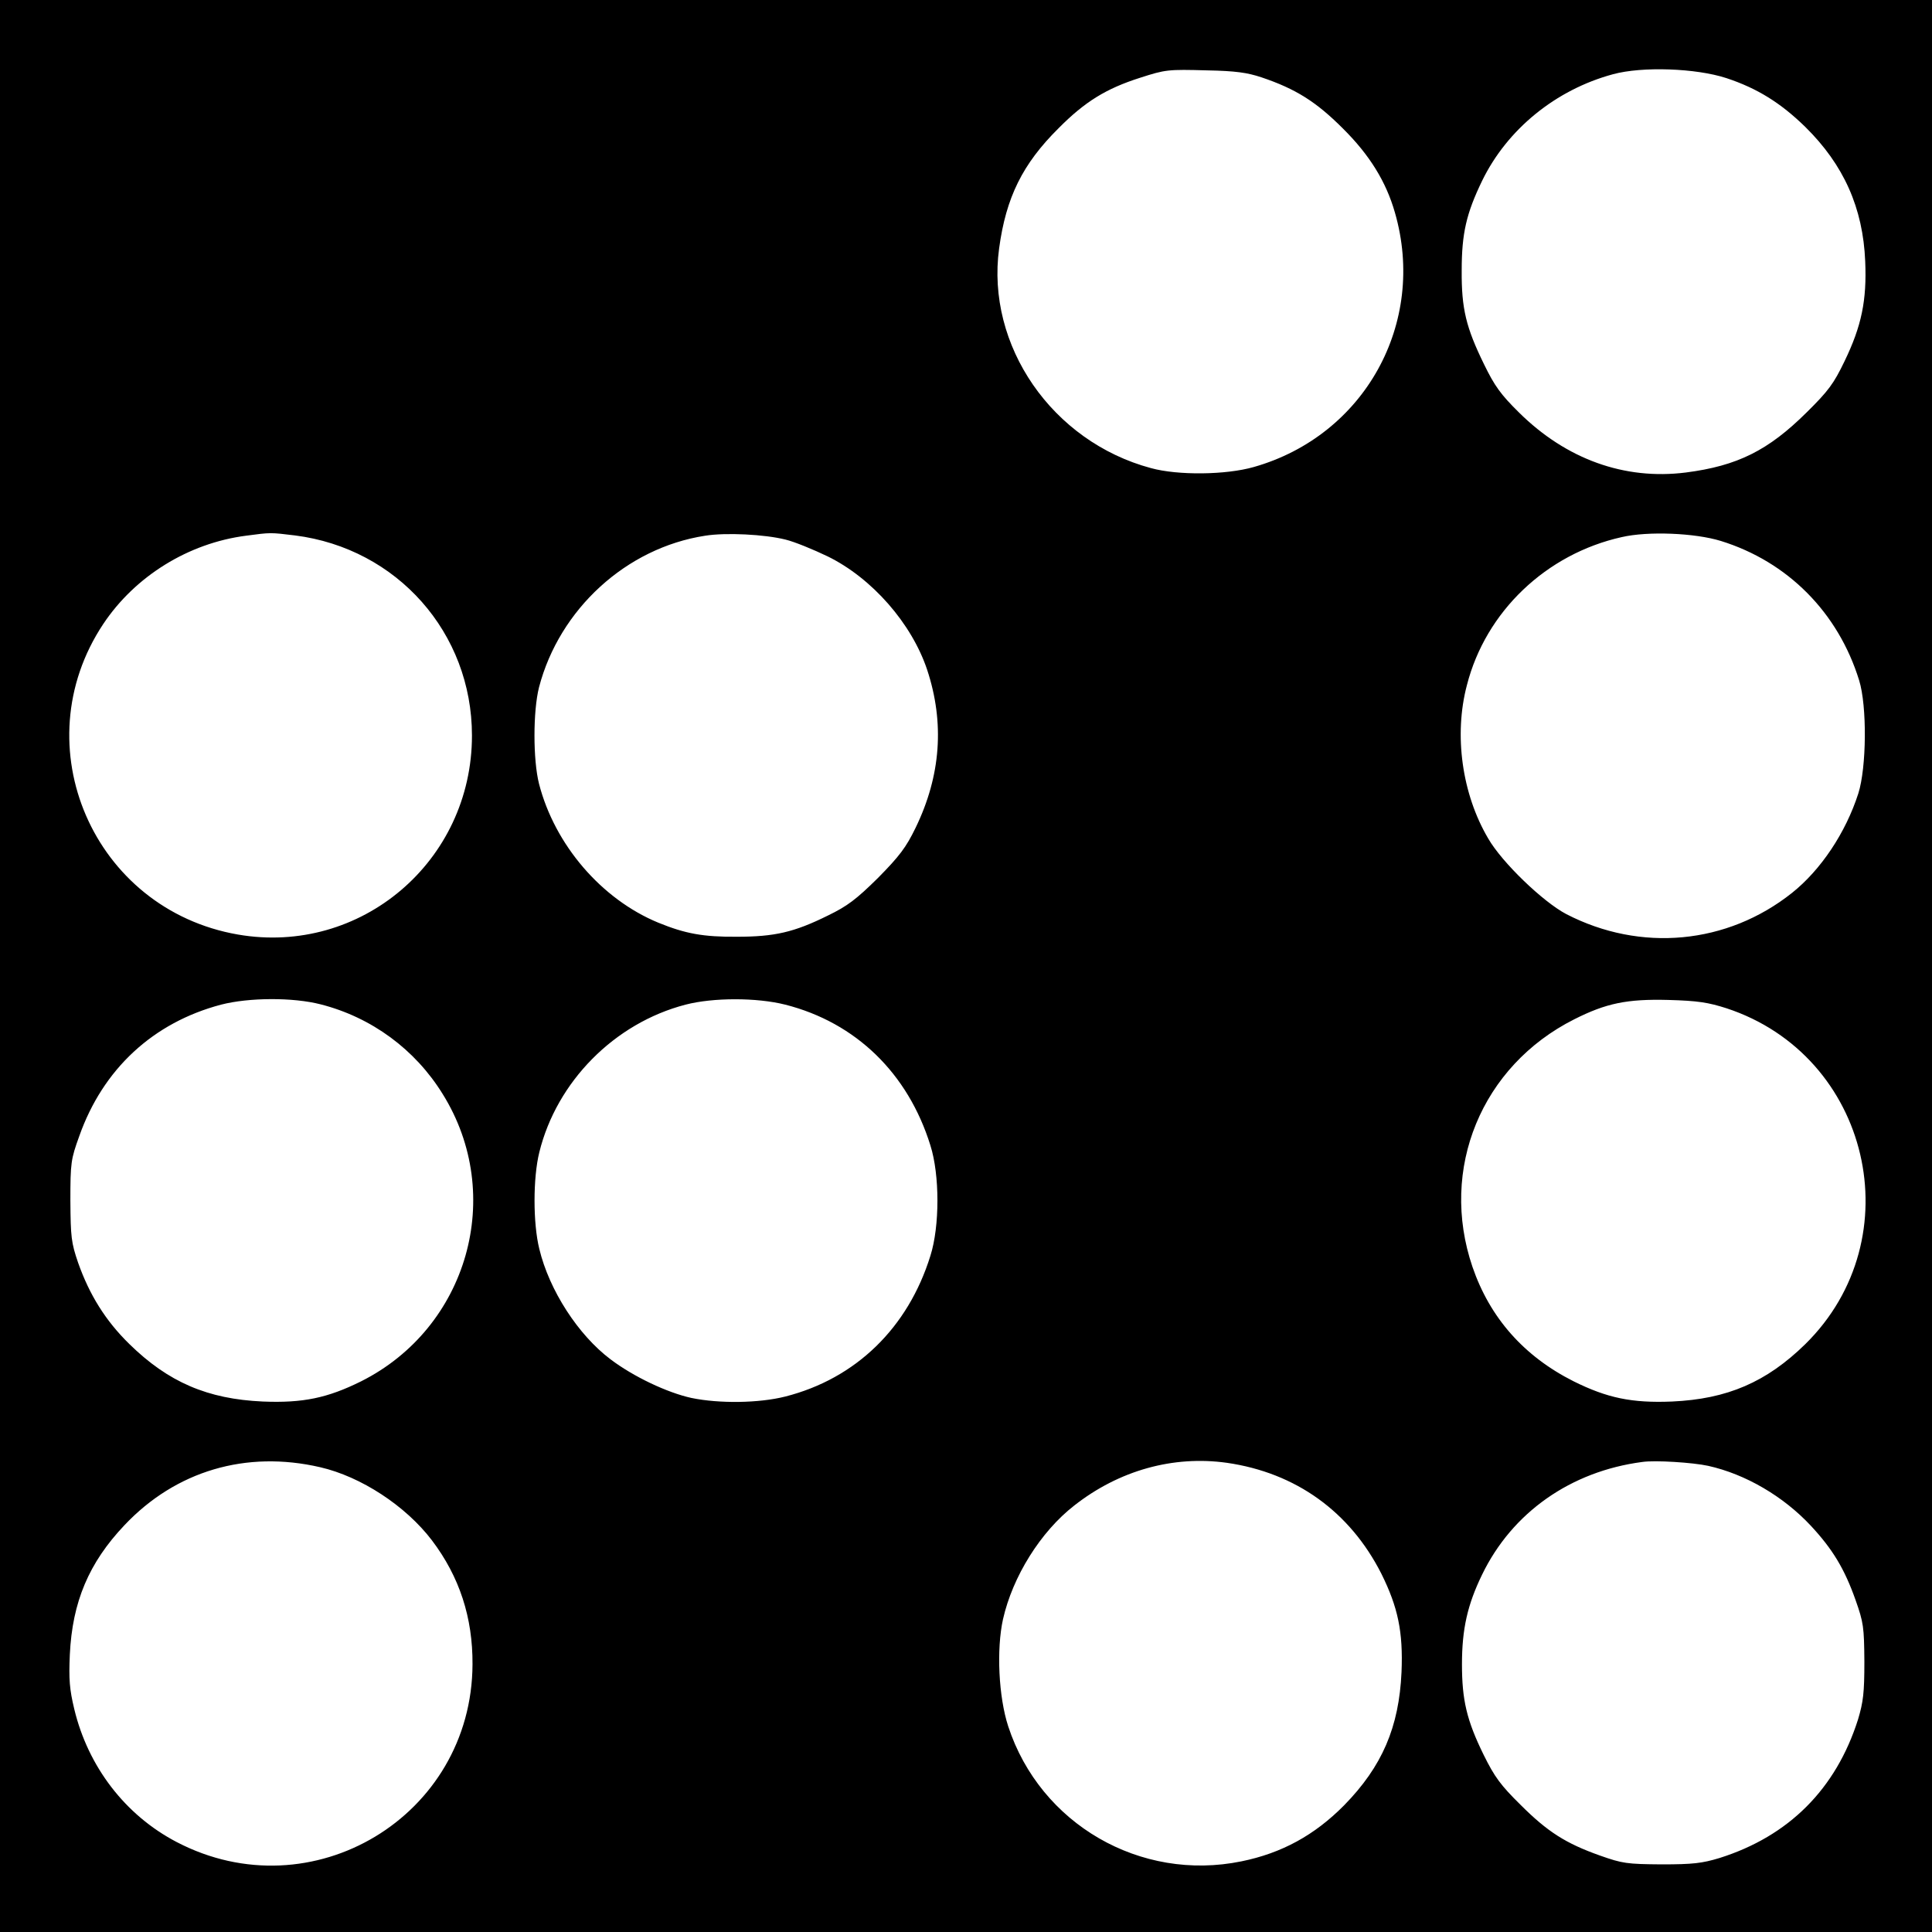 <?xml version="1.0" standalone="no"?>
<!DOCTYPE svg PUBLIC "-//W3C//DTD SVG 20010904//EN"
 "http://www.w3.org/TR/2001/REC-SVG-20010904/DTD/svg10.dtd">
<svg version="1.0" xmlns="http://www.w3.org/2000/svg"
 width="700pt" height="700pt" viewBox="0 0 700 700"
 preserveAspectRatio="xMidYMid meet">
<g transform="translate(0,700) scale(0.1,-0.1)"
fill="#000000" stroke="none">
<path d="M0 3500 l0 -3500 3500 0 3500 0 0 3500 0 3500 -3500 0 -3500 0 0
-3500z m4570 3220 c125 -42 199 -89 295 -185 97 -96 157 -193 189 -305 116
-401 -110 -808 -511 -922 -101 -29 -275 -31 -373 -4 -358 96 -598 444 -550
796 25 185 85 306 215 435 96 97 173 144 295 183 93 30 101 31 245 27 101 -2
144 -8 195 -25z m1685 -3 c112 -37 197 -90 286 -177 139 -137 209 -293 217
-487 6 -141 -13 -234 -75 -362 -39 -81 -58 -107 -137 -185 -139 -138 -251
-194 -438 -218 -222 -28 -433 48 -604 217 -67 66 -89 97 -127 175 -65 133 -82
201 -81 340 0 135 17 207 74 325 91 187 267 330 474 386 106 29 301 22 411
-14z m-5186 -1657 c370 -47 641 -353 641 -725 0 -456 -403 -798 -848 -721
-524 91 -781 684 -488 1125 116 174 309 293 517 320 91 12 87 12 178 1z m1777
-15 c33 -8 101 -36 153 -61 161 -79 304 -243 360 -410 64 -193 50 -385 -42
-574 -34 -70 -58 -102 -136 -181 -79 -78 -111 -102 -181 -136 -123 -61 -194
-77 -330 -77 -122 -1 -187 11 -285 51 -206 85 -375 282 -432 503 -22 87 -22
263 0 350 74 283 316 505 602 549 75 12 215 5 291 -14z m3389 -5 c242 -75 425
-259 501 -505 29 -93 27 -316 -3 -410 -46 -143 -136 -277 -240 -360 -235 -187
-549 -216 -818 -77 -84 44 -233 187 -283 274 -95 161 -125 375 -77 556 68 266
287 475 561 536 95 22 265 15 359 -14z m-5073 -1679 c184 -47 342 -163 442
-325 228 -366 91 -847 -296 -1041 -121 -60 -210 -79 -356 -73 -200 9 -342 70
-483 208 -87 85 -145 179 -186 295 -25 73 -27 93 -28 225 0 137 2 150 32 233
86 244 268 412 514 477 101 26 260 27 361 1z m1683 -1 c256 -65 445 -249 526
-510 34 -107 34 -293 0 -400 -81 -261 -270 -445 -526 -510 -95 -24 -239 -26
-340 -5 -87 19 -210 77 -293 140 -117 88 -222 250 -258 400 -23 93 -23 257 0
350 63 256 272 468 530 535 100 26 258 26 361 0z m3410 -13 c521 -171 676
-833 286 -1217 -141 -138 -283 -199 -483 -208 -146 -6 -235 13 -356 73 -181
91 -304 231 -367 415 -121 355 33 728 369 897 115 58 191 74 341 70 107 -3
144 -9 210 -30z m-5095 -1663 c148 -34 310 -140 405 -265 100 -132 148 -280
147 -449 -2 -551 -582 -900 -1072 -644 -186 97 -321 273 -371 482 -17 71 -20
107 -16 197 9 191 69 333 198 469 186 197 441 272 709 210z m3285 16 c250 -36
446 -177 560 -402 60 -121 79 -210 73 -356 -9 -200 -70 -342 -208 -483 -107
-108 -225 -173 -372 -203 -366 -75 -729 135 -845 489 -35 107 -43 279 -19 388
35 155 136 317 258 412 163 128 359 182 553 155z m1744 -11 c135 -30 272 -110
372 -217 79 -85 122 -156 162 -269 29 -82 31 -98 32 -223 0 -114 -4 -146 -23
-210 -80 -252 -251 -423 -502 -502 -63 -19 -96 -23 -210 -23 -125 1 -141 3
-223 32 -124 44 -190 86 -288 184 -72 71 -94 101 -133 180 -62 126 -79 200
-79 329 0 128 20 216 73 325 109 225 321 374 580 408 47 7 184 -2 239 -14z"/>
</g>
</svg>
